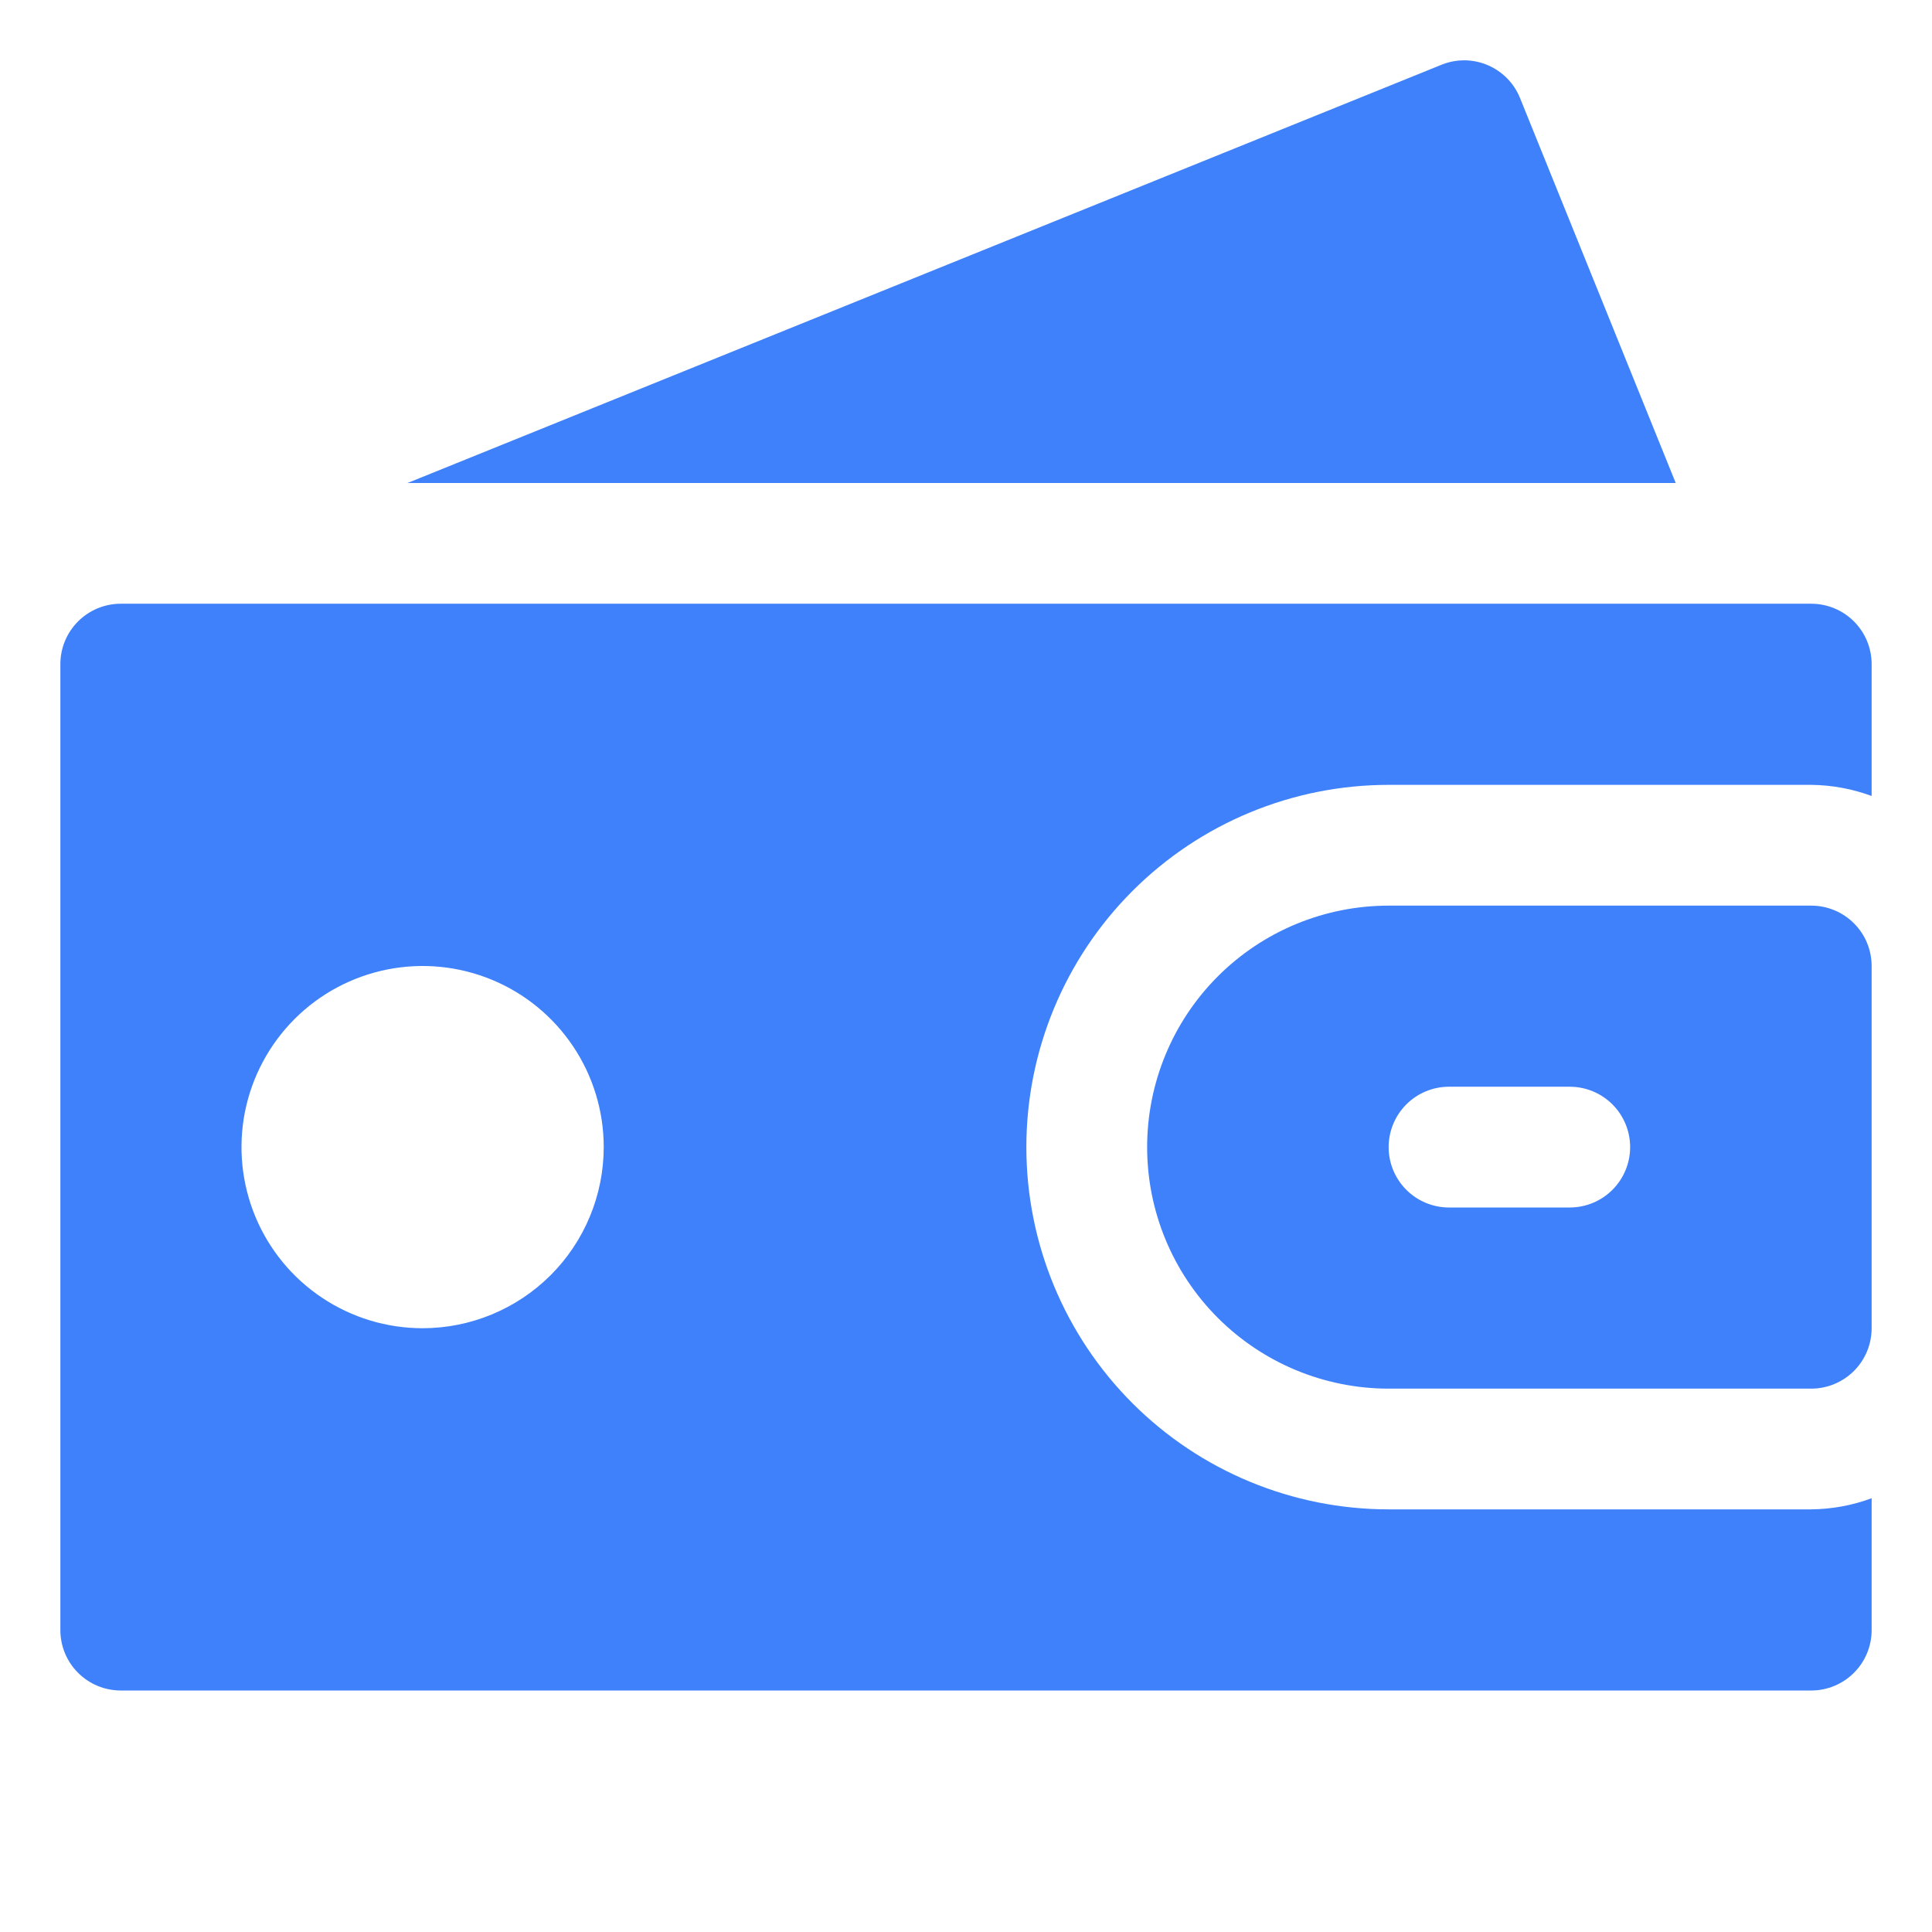<svg width="45" height="45" viewBox="0 0 45 45" fill="none" xmlns="http://www.w3.org/2000/svg">
<path d="M42.188 21.094H32.344C30.852 21.094 29.421 21.686 28.366 22.741C27.311 23.796 26.719 25.227 26.719 26.719C26.719 28.21 27.311 29.641 28.366 30.696C29.421 31.751 30.852 32.344 32.344 32.344H42.188C42.56 32.344 42.918 32.195 43.182 31.932C43.446 31.668 43.594 31.31 43.594 30.937V22.5C43.594 22.127 43.446 21.769 43.182 21.506C42.918 21.242 42.56 21.094 42.188 21.094ZM36.562 28.125H33.75C33.377 28.125 33.019 27.977 32.756 27.713C32.492 27.449 32.344 27.091 32.344 26.719C32.344 26.346 32.492 25.988 32.756 25.724C33.019 25.46 33.377 25.312 33.75 25.312H36.562C36.935 25.312 37.293 25.46 37.557 25.724C37.821 25.988 37.969 26.346 37.969 26.719C37.969 27.091 37.821 27.449 37.557 27.713C37.293 27.977 36.935 28.125 36.562 28.125ZM39.031 11.25H9.492L33.574 1.509C33.745 1.439 33.929 1.404 34.113 1.405C34.298 1.407 34.481 1.444 34.651 1.517C34.821 1.589 34.975 1.694 35.105 1.826C35.234 1.957 35.336 2.114 35.405 2.285L39.031 11.25ZM42.188 14.062H2.812C2.44 14.062 2.082 14.21 1.818 14.474C1.554 14.738 1.406 15.096 1.406 15.469V37.969C1.406 38.342 1.554 38.699 1.818 38.963C2.082 39.227 2.44 39.375 2.812 39.375H42.188C42.56 39.375 42.918 39.227 43.182 38.963C43.446 38.699 43.594 38.342 43.594 37.969V34.897C43.143 35.064 42.668 35.151 42.188 35.156H32.344C30.106 35.156 27.96 34.267 26.378 32.685C24.795 31.102 23.906 28.956 23.906 26.719C23.906 24.481 24.795 22.335 26.378 20.752C27.96 19.17 30.106 18.281 32.344 18.281H42.188C42.668 18.286 43.143 18.373 43.594 18.54V15.469C43.594 15.096 43.446 14.738 43.182 14.474C42.918 14.21 42.56 14.062 42.188 14.062ZM9.844 30.937C9.009 30.937 8.194 30.69 7.5 30.226C6.806 29.763 6.265 29.104 5.946 28.333C5.627 27.562 5.543 26.714 5.706 25.895C5.869 25.077 6.271 24.326 6.861 23.735C7.451 23.145 8.202 22.744 9.021 22.581C9.839 22.418 10.687 22.502 11.458 22.821C12.229 23.14 12.888 23.681 13.351 24.375C13.815 25.069 14.062 25.884 14.062 26.719C14.061 27.837 13.617 28.91 12.826 29.701C12.035 30.491 10.962 30.936 9.844 30.937Z" fill="#3F81FB"/>
</svg>
